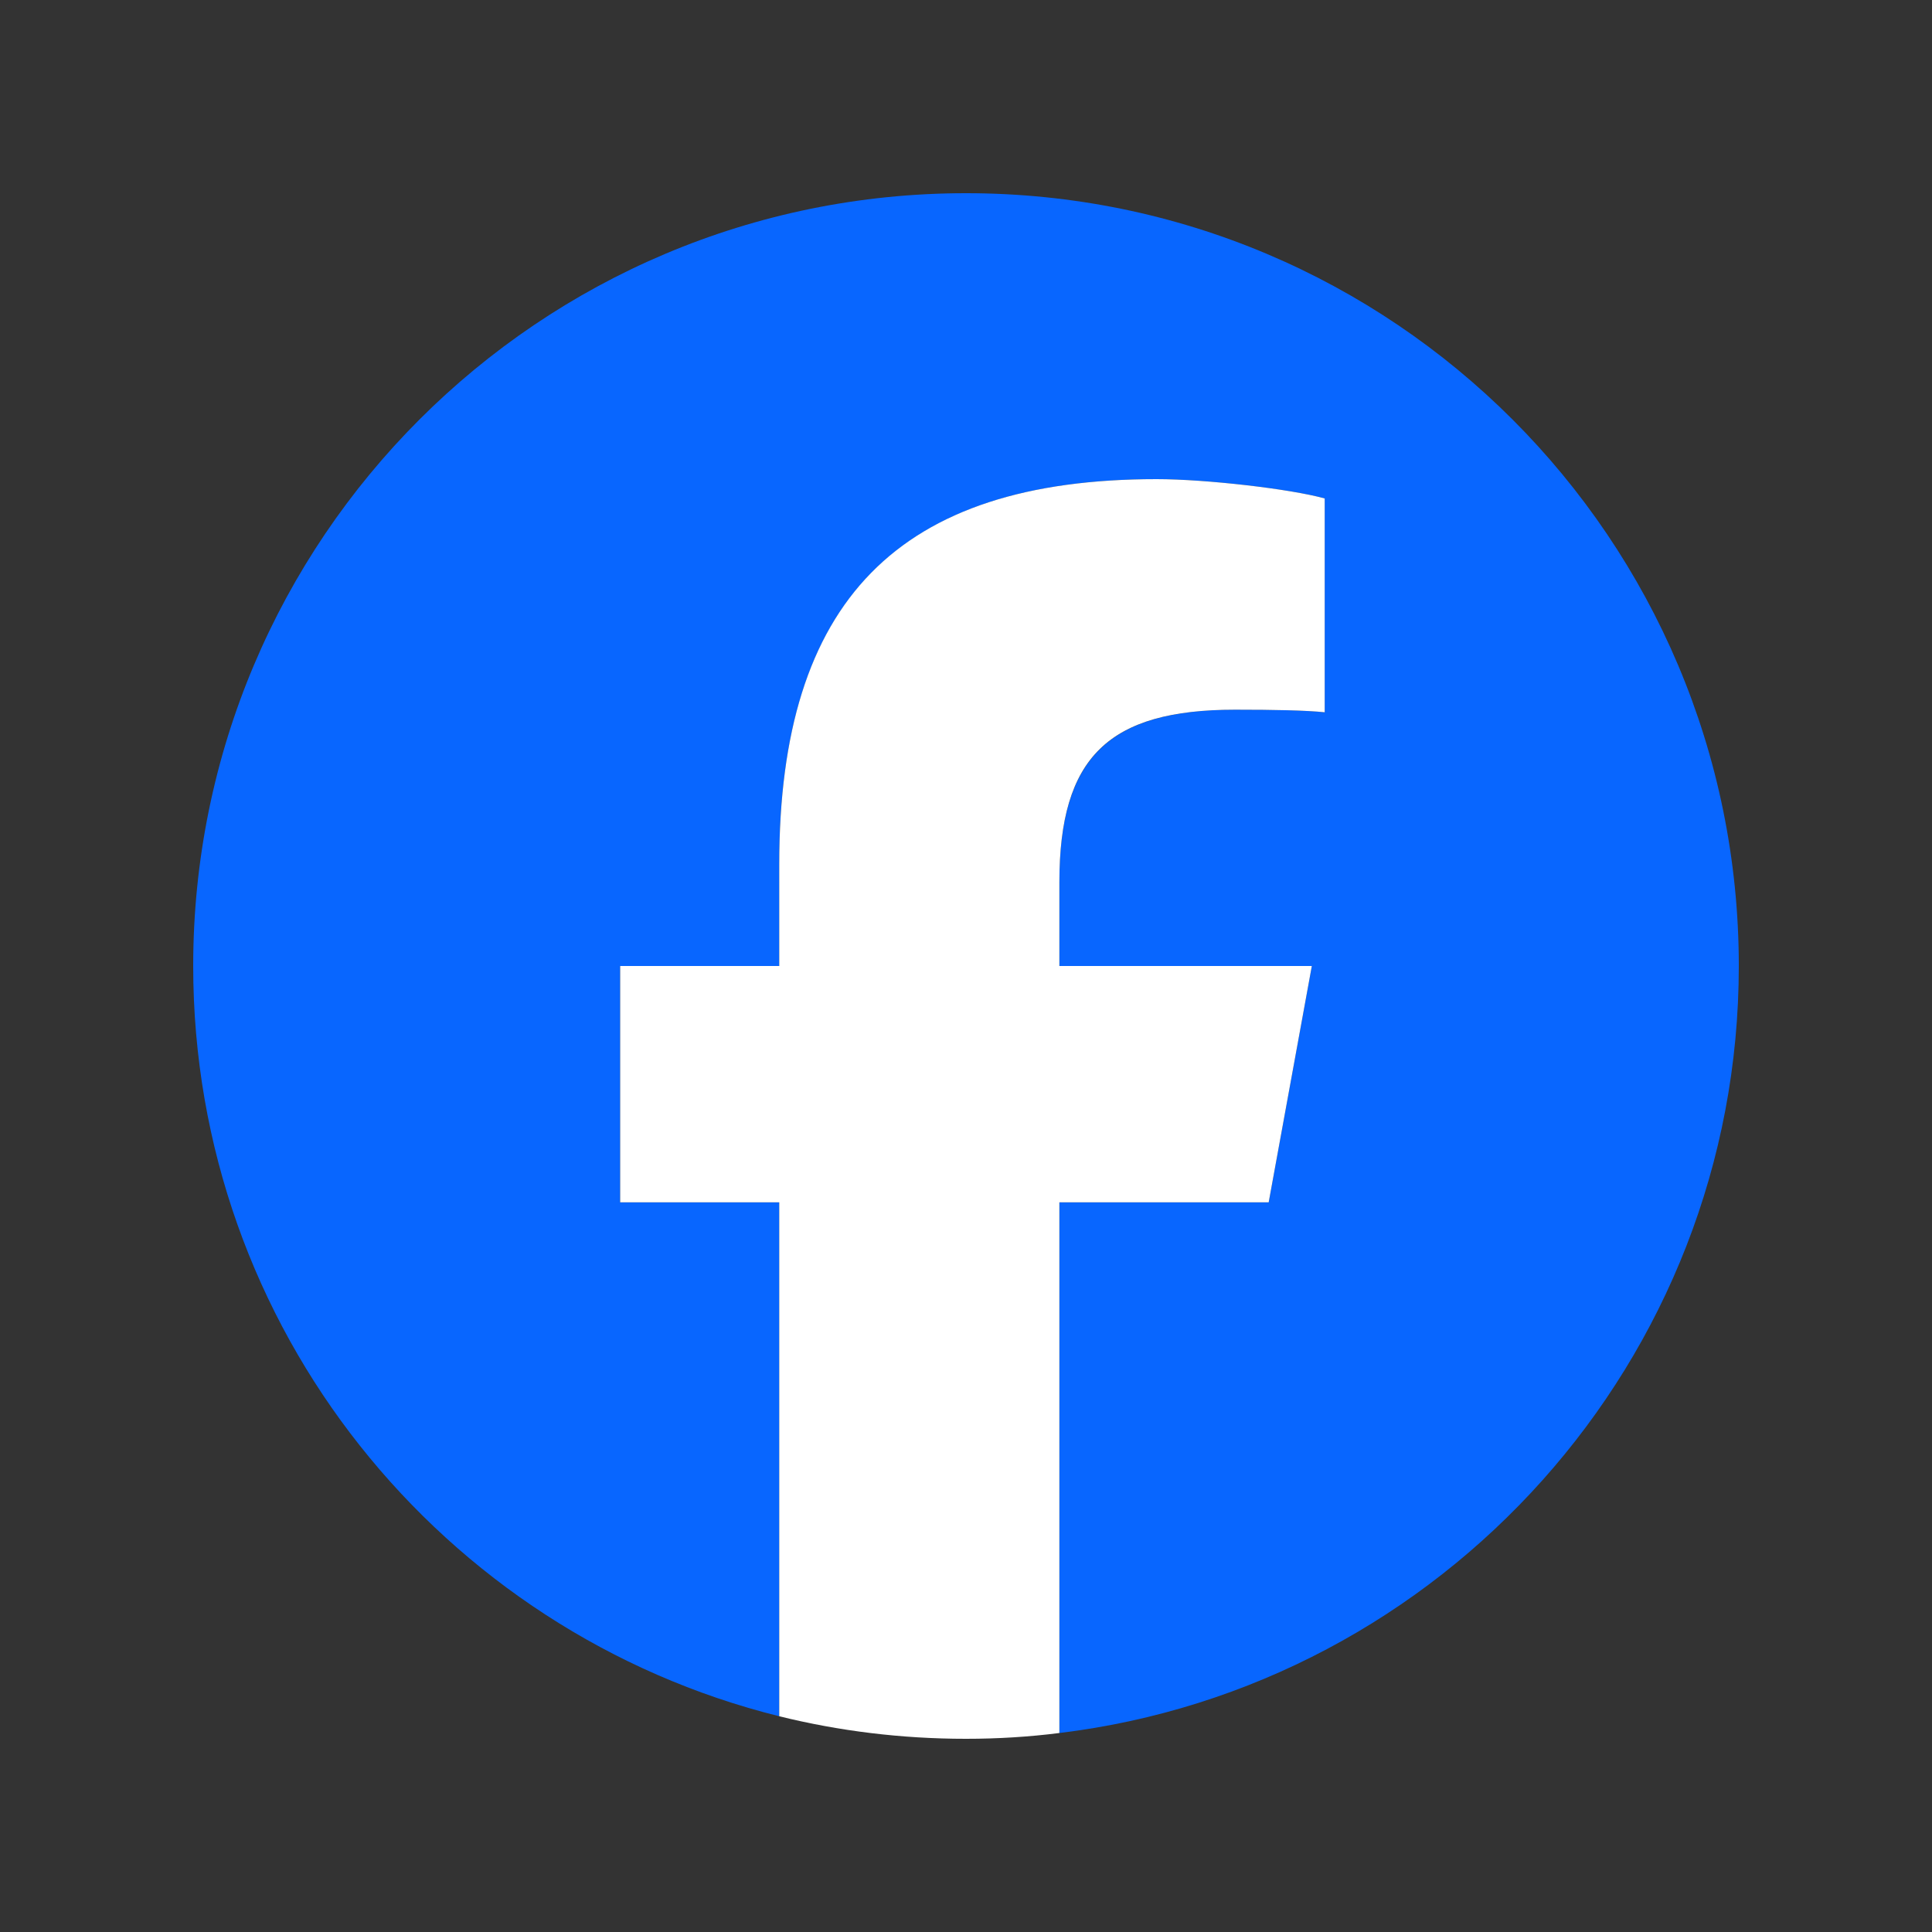 <?xml version="1.0" encoding="utf-8"?>
<!-- Generator: Adobe Illustrator 28.0.0, SVG Export Plug-In . SVG Version: 6.00 Build 0)  -->
<svg version="1.1" id="レイヤー_1" xmlns="http://www.w3.org/2000/svg" xmlns:xlink="http://www.w3.org/1999/xlink" x="0px"
	 y="0px" viewBox="0 0 30 30" style="enable-background:new 0 0 30 30;" xml:space="preserve">
<rect x="0" y="0" width="30" height="30" fill="#333333" stroke="none"/>
<style type="text/css">
	.st0{fill:#0866FF;}
	.st1{fill:#FFFFFF;}
</style>
<g id="Logo">
	<path id="Initiator" class="st0" d="M27,15c0-6.63-5.37-12-12-12S3,8.37,3,15c0,5.63,3.87,10.35,9.1,11.65v-7.98H9.63V15h2.47
		v-1.58c0-4.08,1.85-5.98,5.86-5.98c0.76,0,2.07,0.15,2.61,0.3v3.32c-0.28-0.03-0.78-0.04-1.39-0.04c-1.97,0-2.73,0.75-2.73,2.68V15
		h3.92l-0.67,3.67h-3.25v8.24C22.39,26.19,27,21.13,27,15z"/>
	<path id="F" class="st1" d="M19.7,18.67L20.37,15h-3.92v-1.3c0-1.94,0.76-2.68,2.73-2.68c0.61,0,1.1,0.01,1.39,0.04V7.74
		c-0.54-0.15-1.85-0.3-2.61-0.3c-4.01,0-5.86,1.89-5.86,5.98V15H9.63v3.67h2.47v7.98C13.03,26.88,14,27,15,27
		c0.49,0,0.98-0.03,1.45-0.09v-8.24H19.7z"/>
</g>
</svg>
